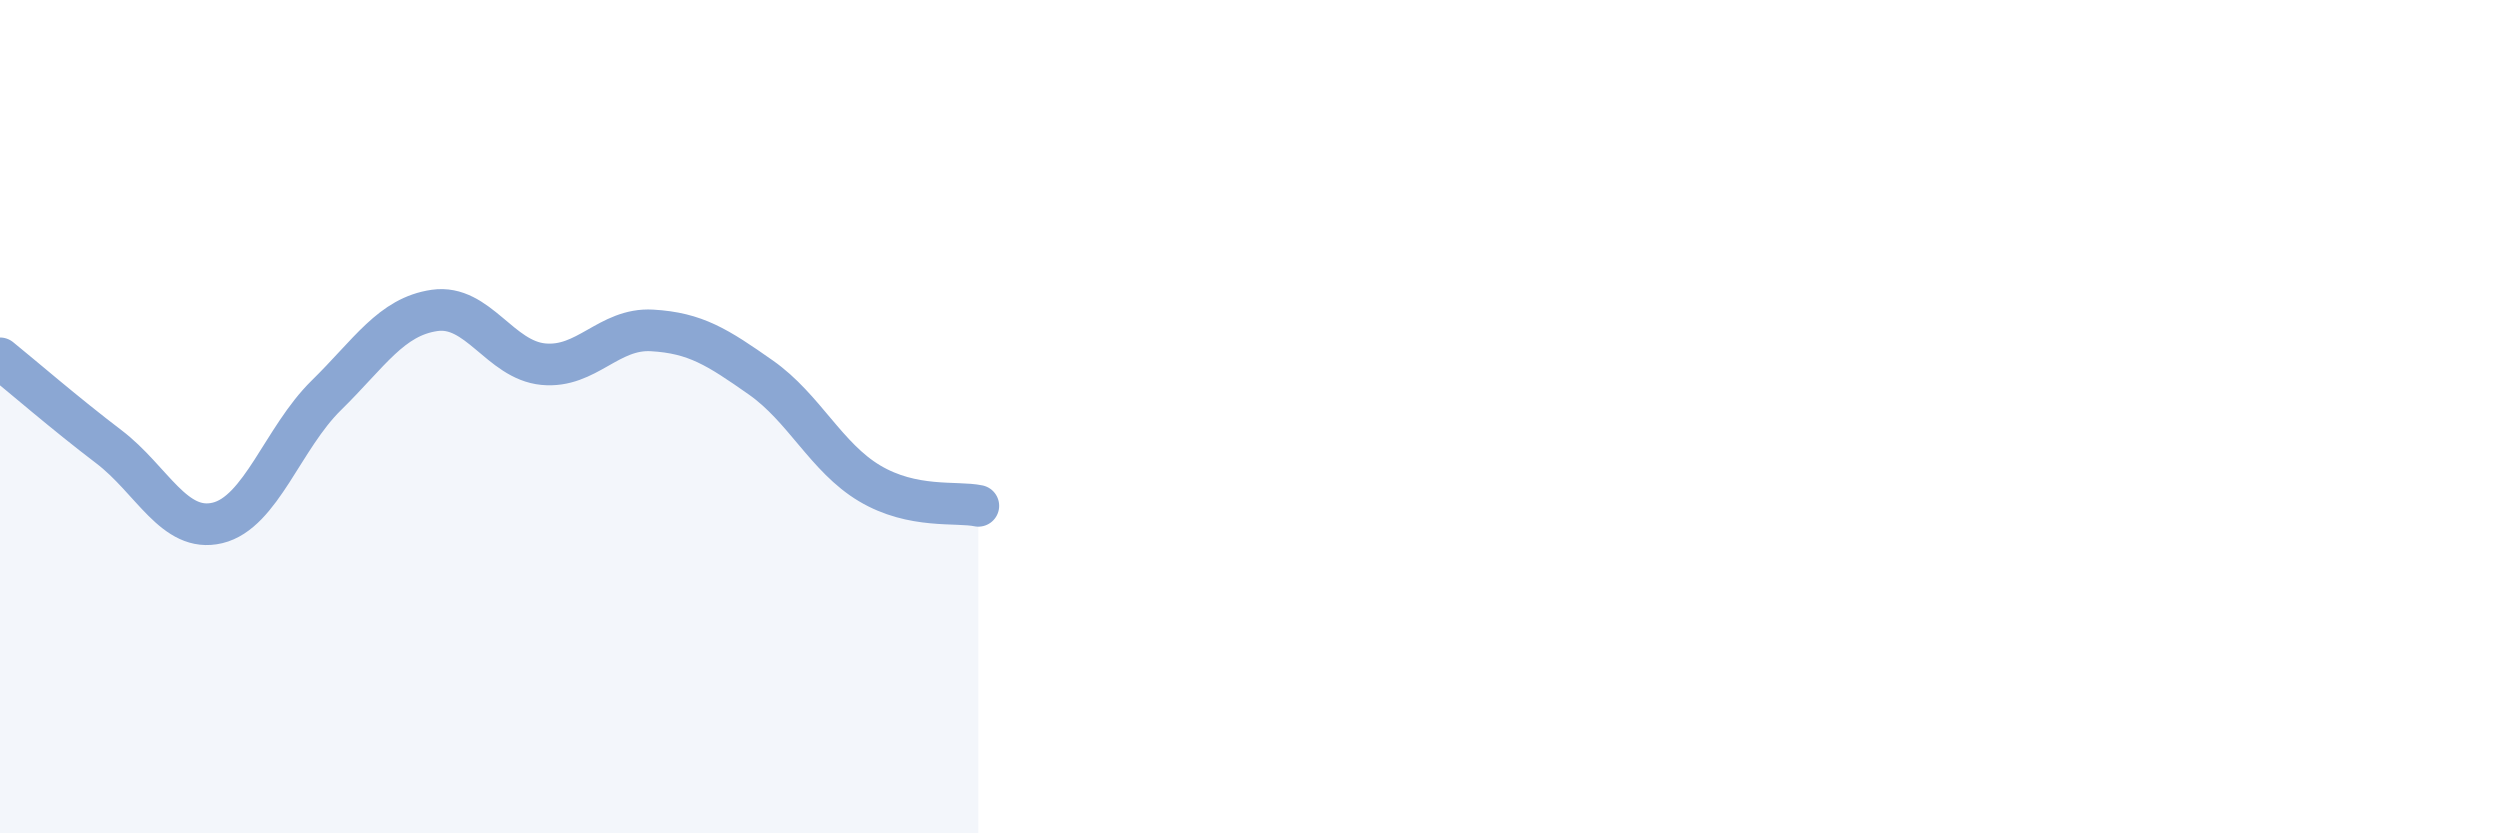 
    <svg width="60" height="20" viewBox="0 0 60 20" xmlns="http://www.w3.org/2000/svg">
      <path
        d="M 0,8.6 C 0.52,9.02 1.57,9.93 2.61,10.72 C 3.65,11.51 4.18,12.8 5.22,12.55 C 6.26,12.3 6.79,10.51 7.83,9.49 C 8.87,8.47 9.39,7.6 10.43,7.45 C 11.47,7.3 12,8.64 13.04,8.74 C 14.08,8.84 14.61,7.87 15.65,7.93 C 16.69,7.99 17.22,8.33 18.26,9.06 C 19.3,9.79 19.83,10.98 20.87,11.6 C 21.91,12.22 22.96,12.03 23.48,12.14L23.48 20L0 20Z"
        fill="#8ba7d3"
        opacity="0.1"
        stroke-linecap="round"
        stroke-linejoin="round"
      />
      <path
        d="M 0,8.6 C 0.52,9.02 1.57,9.93 2.61,10.72 C 3.65,11.51 4.18,12.8 5.22,12.55 C 6.26,12.3 6.79,10.51 7.83,9.49 C 8.87,8.47 9.39,7.6 10.43,7.45 C 11.47,7.3 12,8.64 13.04,8.74 C 14.08,8.84 14.61,7.87 15.65,7.93 C 16.69,7.99 17.22,8.33 18.26,9.06 C 19.3,9.79 19.83,10.98 20.87,11.6 C 21.91,12.22 22.96,12.03 23.48,12.14"
        stroke="#8ba7d3"
        stroke-width="1"
        fill="none"
        stroke-linecap="round"
        stroke-linejoin="round"
      />
    </svg>
  